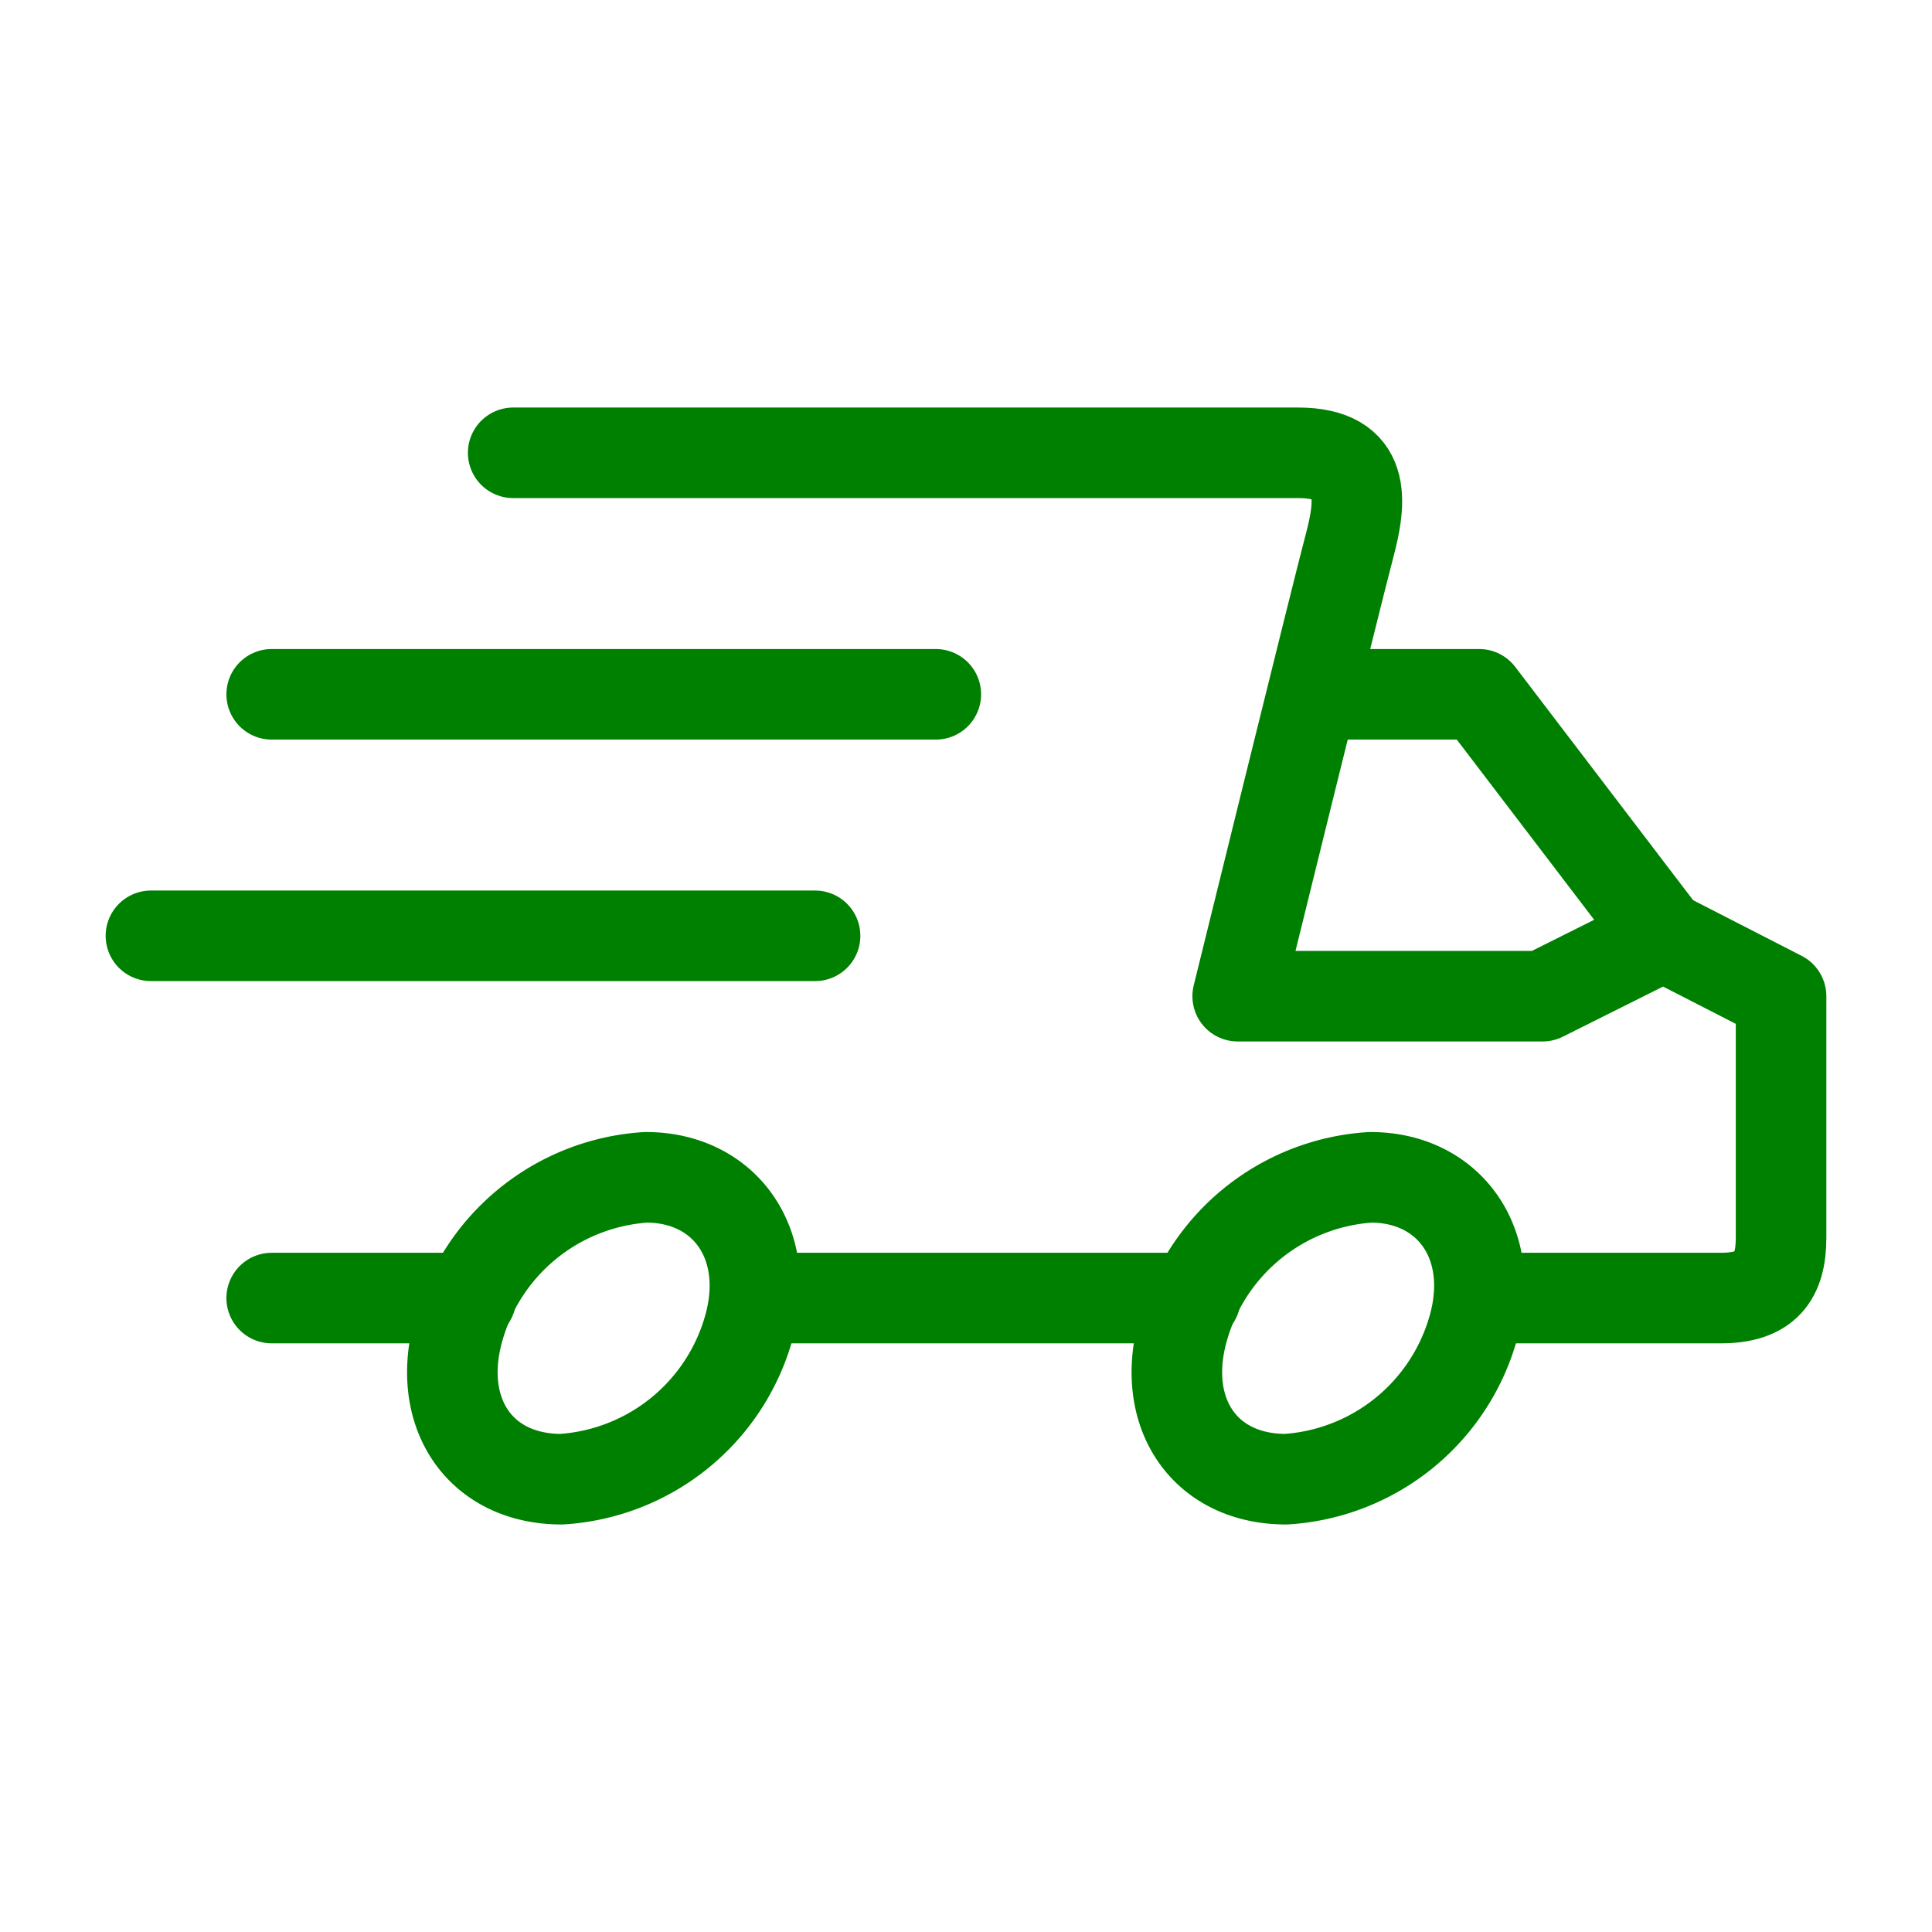 <svg xmlns="http://www.w3.org/2000/svg" width="264" viewBox="0 0 64 64" height="264"><g style="fill:none;stroke:#008000;stroke-miterlimit:10;stroke-width:3;stroke-linejoin:round;stroke-linecap:round"><path d="m17 15h26c2.3 0 2.1 1.6 1.7 3.1s-3.7 14.9-3.7 14.9h10.1l4-2 3.9 2v8c0 1.3-.5 2-2 2h-8m-40 0h6.6m9.4 0h14.6"></path><path d="m43.6 23h5.4l6.1 8m-24.1-8h-22m18 8h-22"></path><path d="m24.8 44a6.9 6.9 0 0 1 -6.2 5c-2.7 0-4.2-2.2-3.4-5a6.9 6.9 0 0 1 6.2-5c2.6 0 4.2 2.2 3.4 5zm24 0a6.9 6.9 0 0 1 -6.2 5c-2.7 0-4.2-2.2-3.4-5a6.9 6.9 0 0 1 6.2-5c2.6 0 4.2 2.2 3.4 5z"></path></g></svg>
